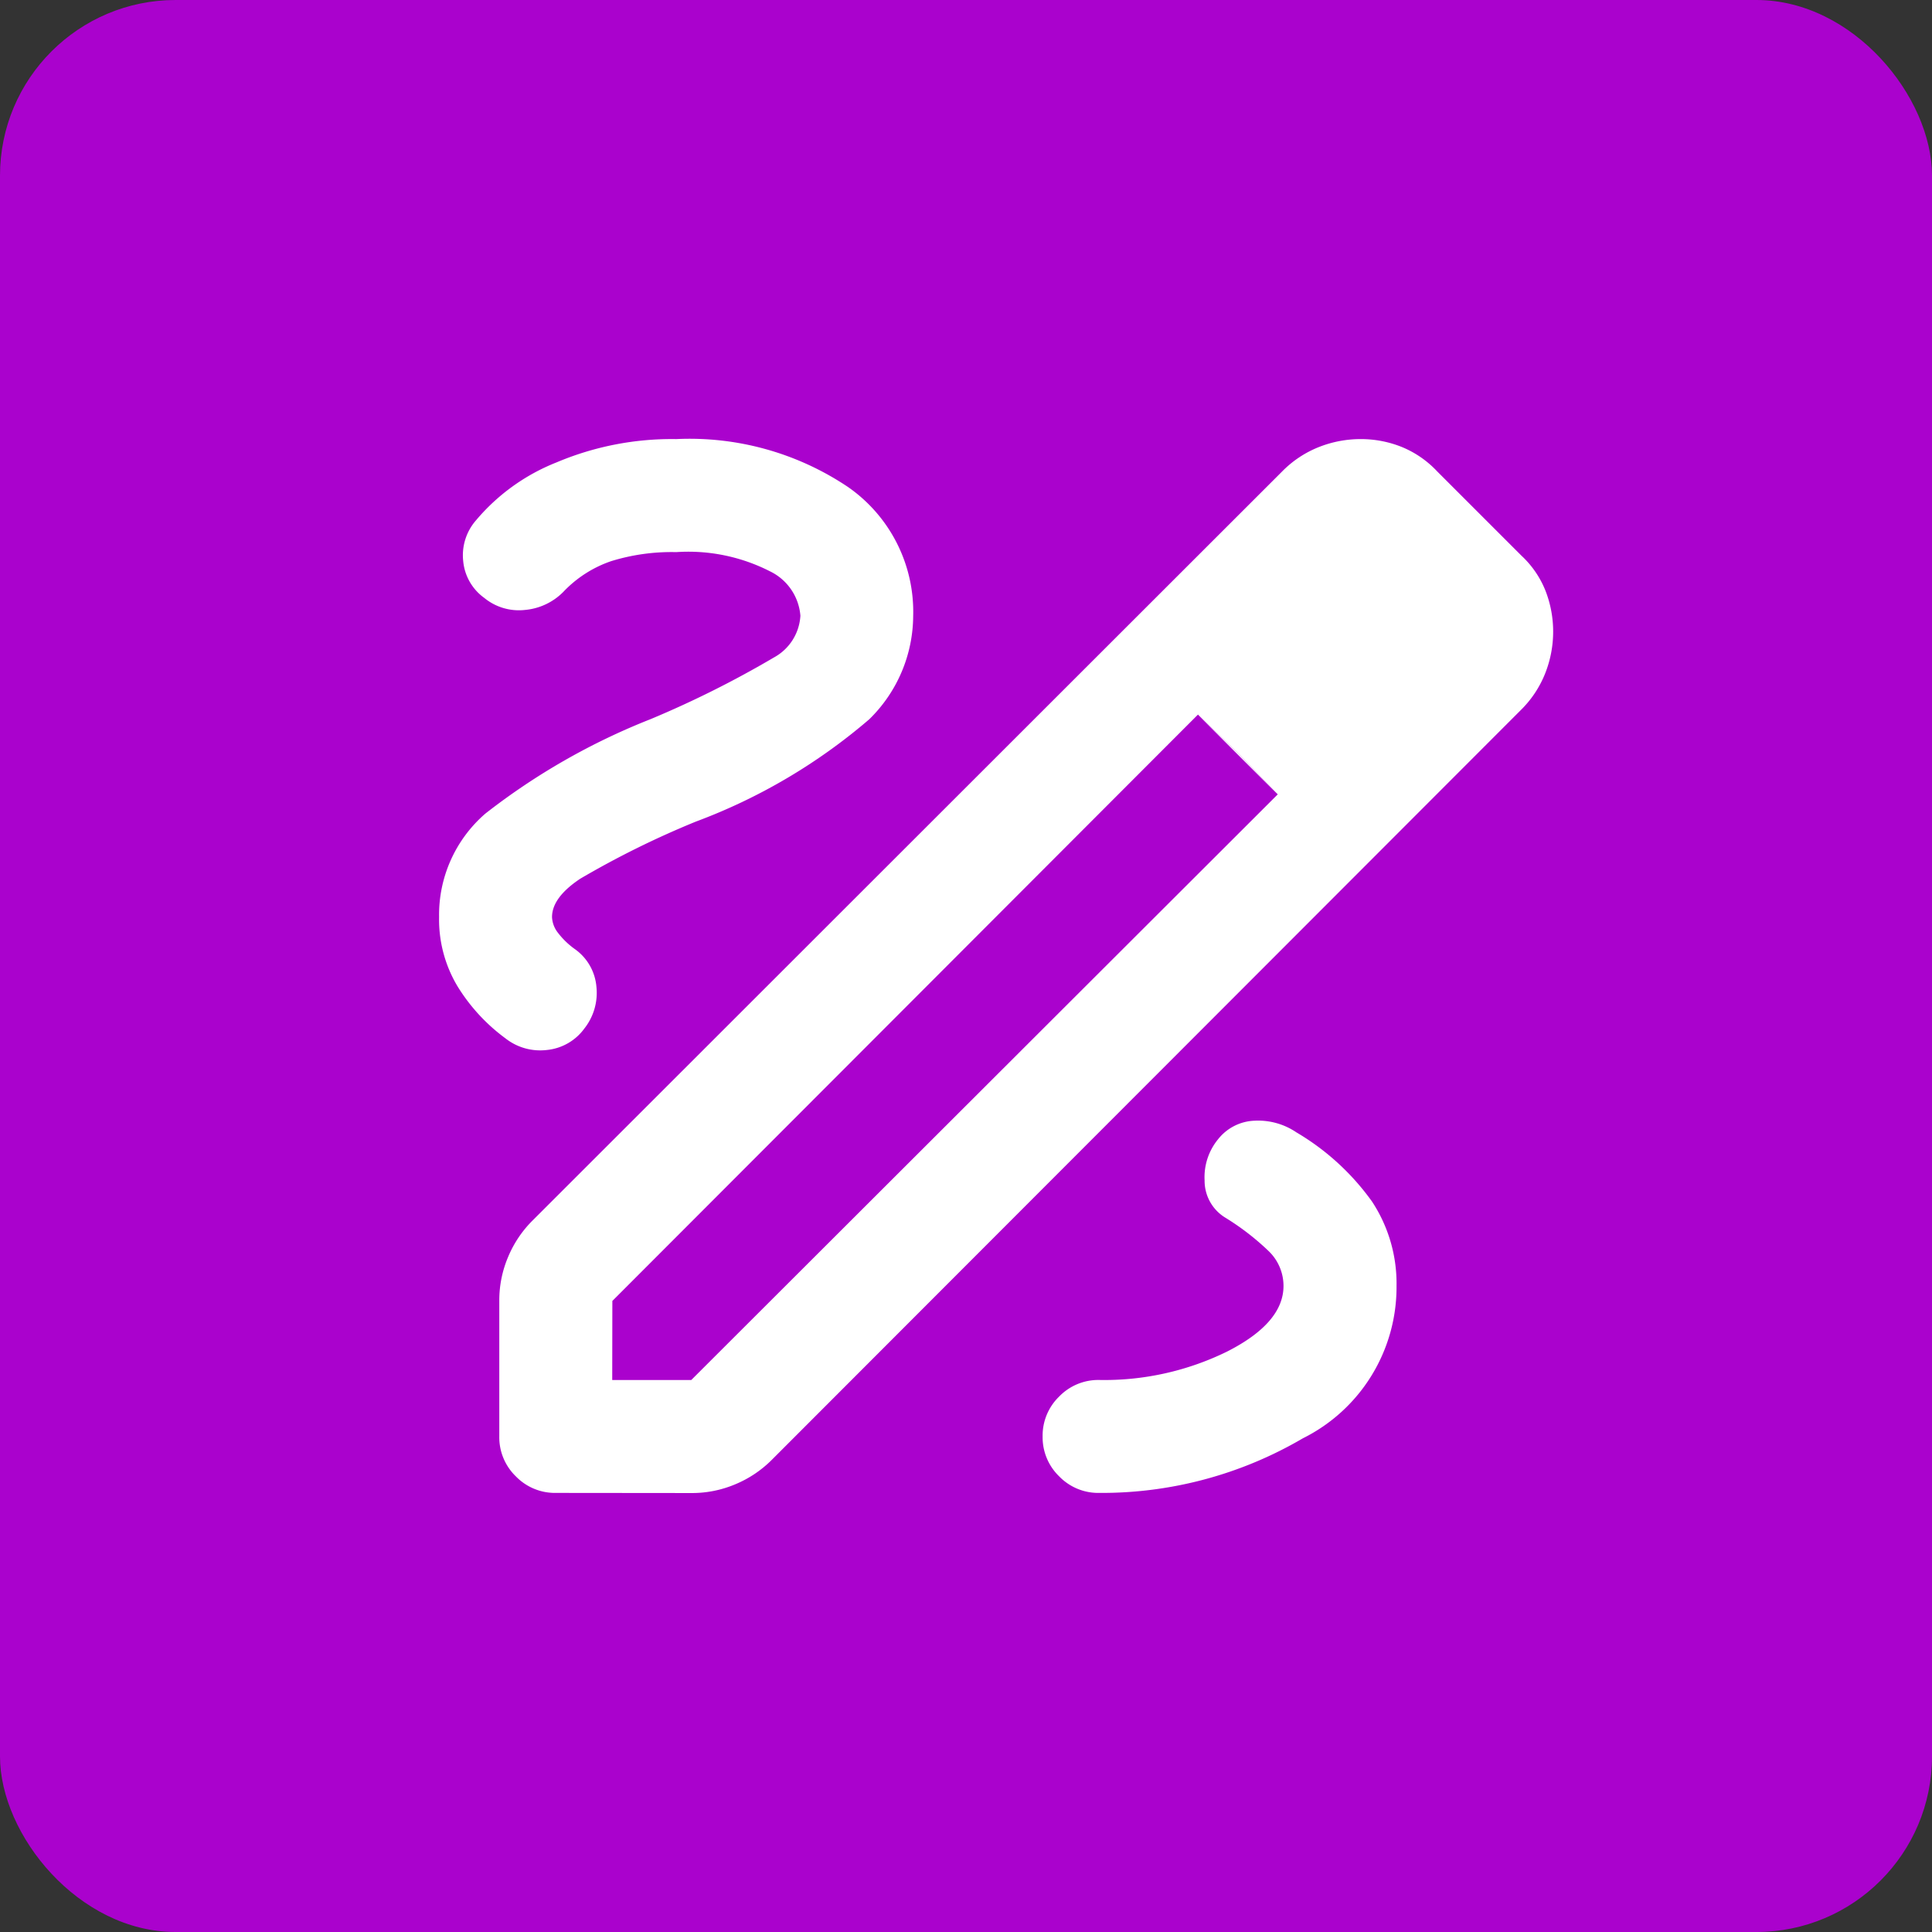 <svg xmlns="http://www.w3.org/2000/svg" width="44" height="44" viewBox="0 0 44 44">
  <rect x="0" y="0" width="44" height="44" fill="#333333" stroke="none"/>
  <g id="Group_163" data-name="Group 163" transform="translate(-1119 -28)">
    <rect id="Rectangle_4" data-name="Rectangle 4" width="44" height="44" rx="4" transform="translate(1119 28)" fill="#aa02cd"/>
    <path id="draw_24dp_5F6368_FILL0_wght400_GRAD-25_opsz24" d="M132.657-806a1.239,1.239,0,0,1-.909-.377,1.238,1.238,0,0,1-.377-.909v-3.1a2.53,2.53,0,0,1,.2-.986,2.563,2.563,0,0,1,.557-.831L149.2-829.263a2.425,2.425,0,0,1,.84-.557,2.582,2.582,0,0,1,.943-.18,2.494,2.494,0,0,1,.943.18,2.3,2.3,0,0,1,.806.557l1.92,1.92a2.2,2.2,0,0,1,.549.806,2.557,2.557,0,0,1,.171.926,2.581,2.581,0,0,1-.18.943,2.426,2.426,0,0,1-.557.84l-17.057,17.074a2.563,2.563,0,0,1-.831.557,2.529,2.529,0,0,1-.986.2Zm1.286-2.571h1.8L149.1-821.909l-.891-.926-.926-.891-13.337,13.354Zm18.84-17.023-1.817-1.817Zm-4.577,2.76-.926-.891,1.817,1.817ZM145.034-806a9.054,9.054,0,0,0,4.637-1.243,3.845,3.845,0,0,0,2.134-3.471,3.394,3.394,0,0,0-.557-1.92,5.629,5.629,0,0,0-1.723-1.577,1.557,1.557,0,0,0-.951-.266,1.109,1.109,0,0,0-.831.42,1.363,1.363,0,0,0-.309.943.983.983,0,0,0,.463.84,5.815,5.815,0,0,1,1,.771,1.1,1.1,0,0,1,.334.789q0,.84-1.277,1.491a6.344,6.344,0,0,1-2.923.651,1.238,1.238,0,0,0-.909.377,1.238,1.238,0,0,0-.377.909,1.238,1.238,0,0,0,.377.909A1.238,1.238,0,0,0,145.034-806Zm-6.806-19.971a1.156,1.156,0,0,1-.6.943,22.994,22.994,0,0,1-2.811,1.406,15.1,15.1,0,0,0-3.763,2.151A3.048,3.048,0,0,0,130-819.114a2.958,2.958,0,0,0,.42,1.577,4.2,4.2,0,0,0,1.089,1.183,1.279,1.279,0,0,0,.951.266,1.2,1.2,0,0,0,.849-.489,1.31,1.31,0,0,0,.274-.951,1.171,1.171,0,0,0-.48-.849,1.794,1.794,0,0,1-.394-.377.619.619,0,0,1-.137-.36q0-.446.643-.874a20.6,20.6,0,0,1,2.631-1.3,13.046,13.046,0,0,0,3.951-2.331,3.312,3.312,0,0,0,1-2.349,3.46,3.46,0,0,0-1.483-2.94A6.467,6.467,0,0,0,135.4-830a6.743,6.743,0,0,0-2.726.531,4.612,4.612,0,0,0-1.834,1.32,1.208,1.208,0,0,0-.291.926,1.164,1.164,0,0,0,.48.84,1.241,1.241,0,0,0,.926.274,1.4,1.4,0,0,0,.874-.411,2.707,2.707,0,0,1,1.089-.7,4.665,4.665,0,0,1,1.483-.206,4.092,4.092,0,0,1,2.134.437A1.23,1.23,0,0,1,138.229-825.971Z" transform="translate(999 868)" fill="#fff"/>
  </g>
</svg>
